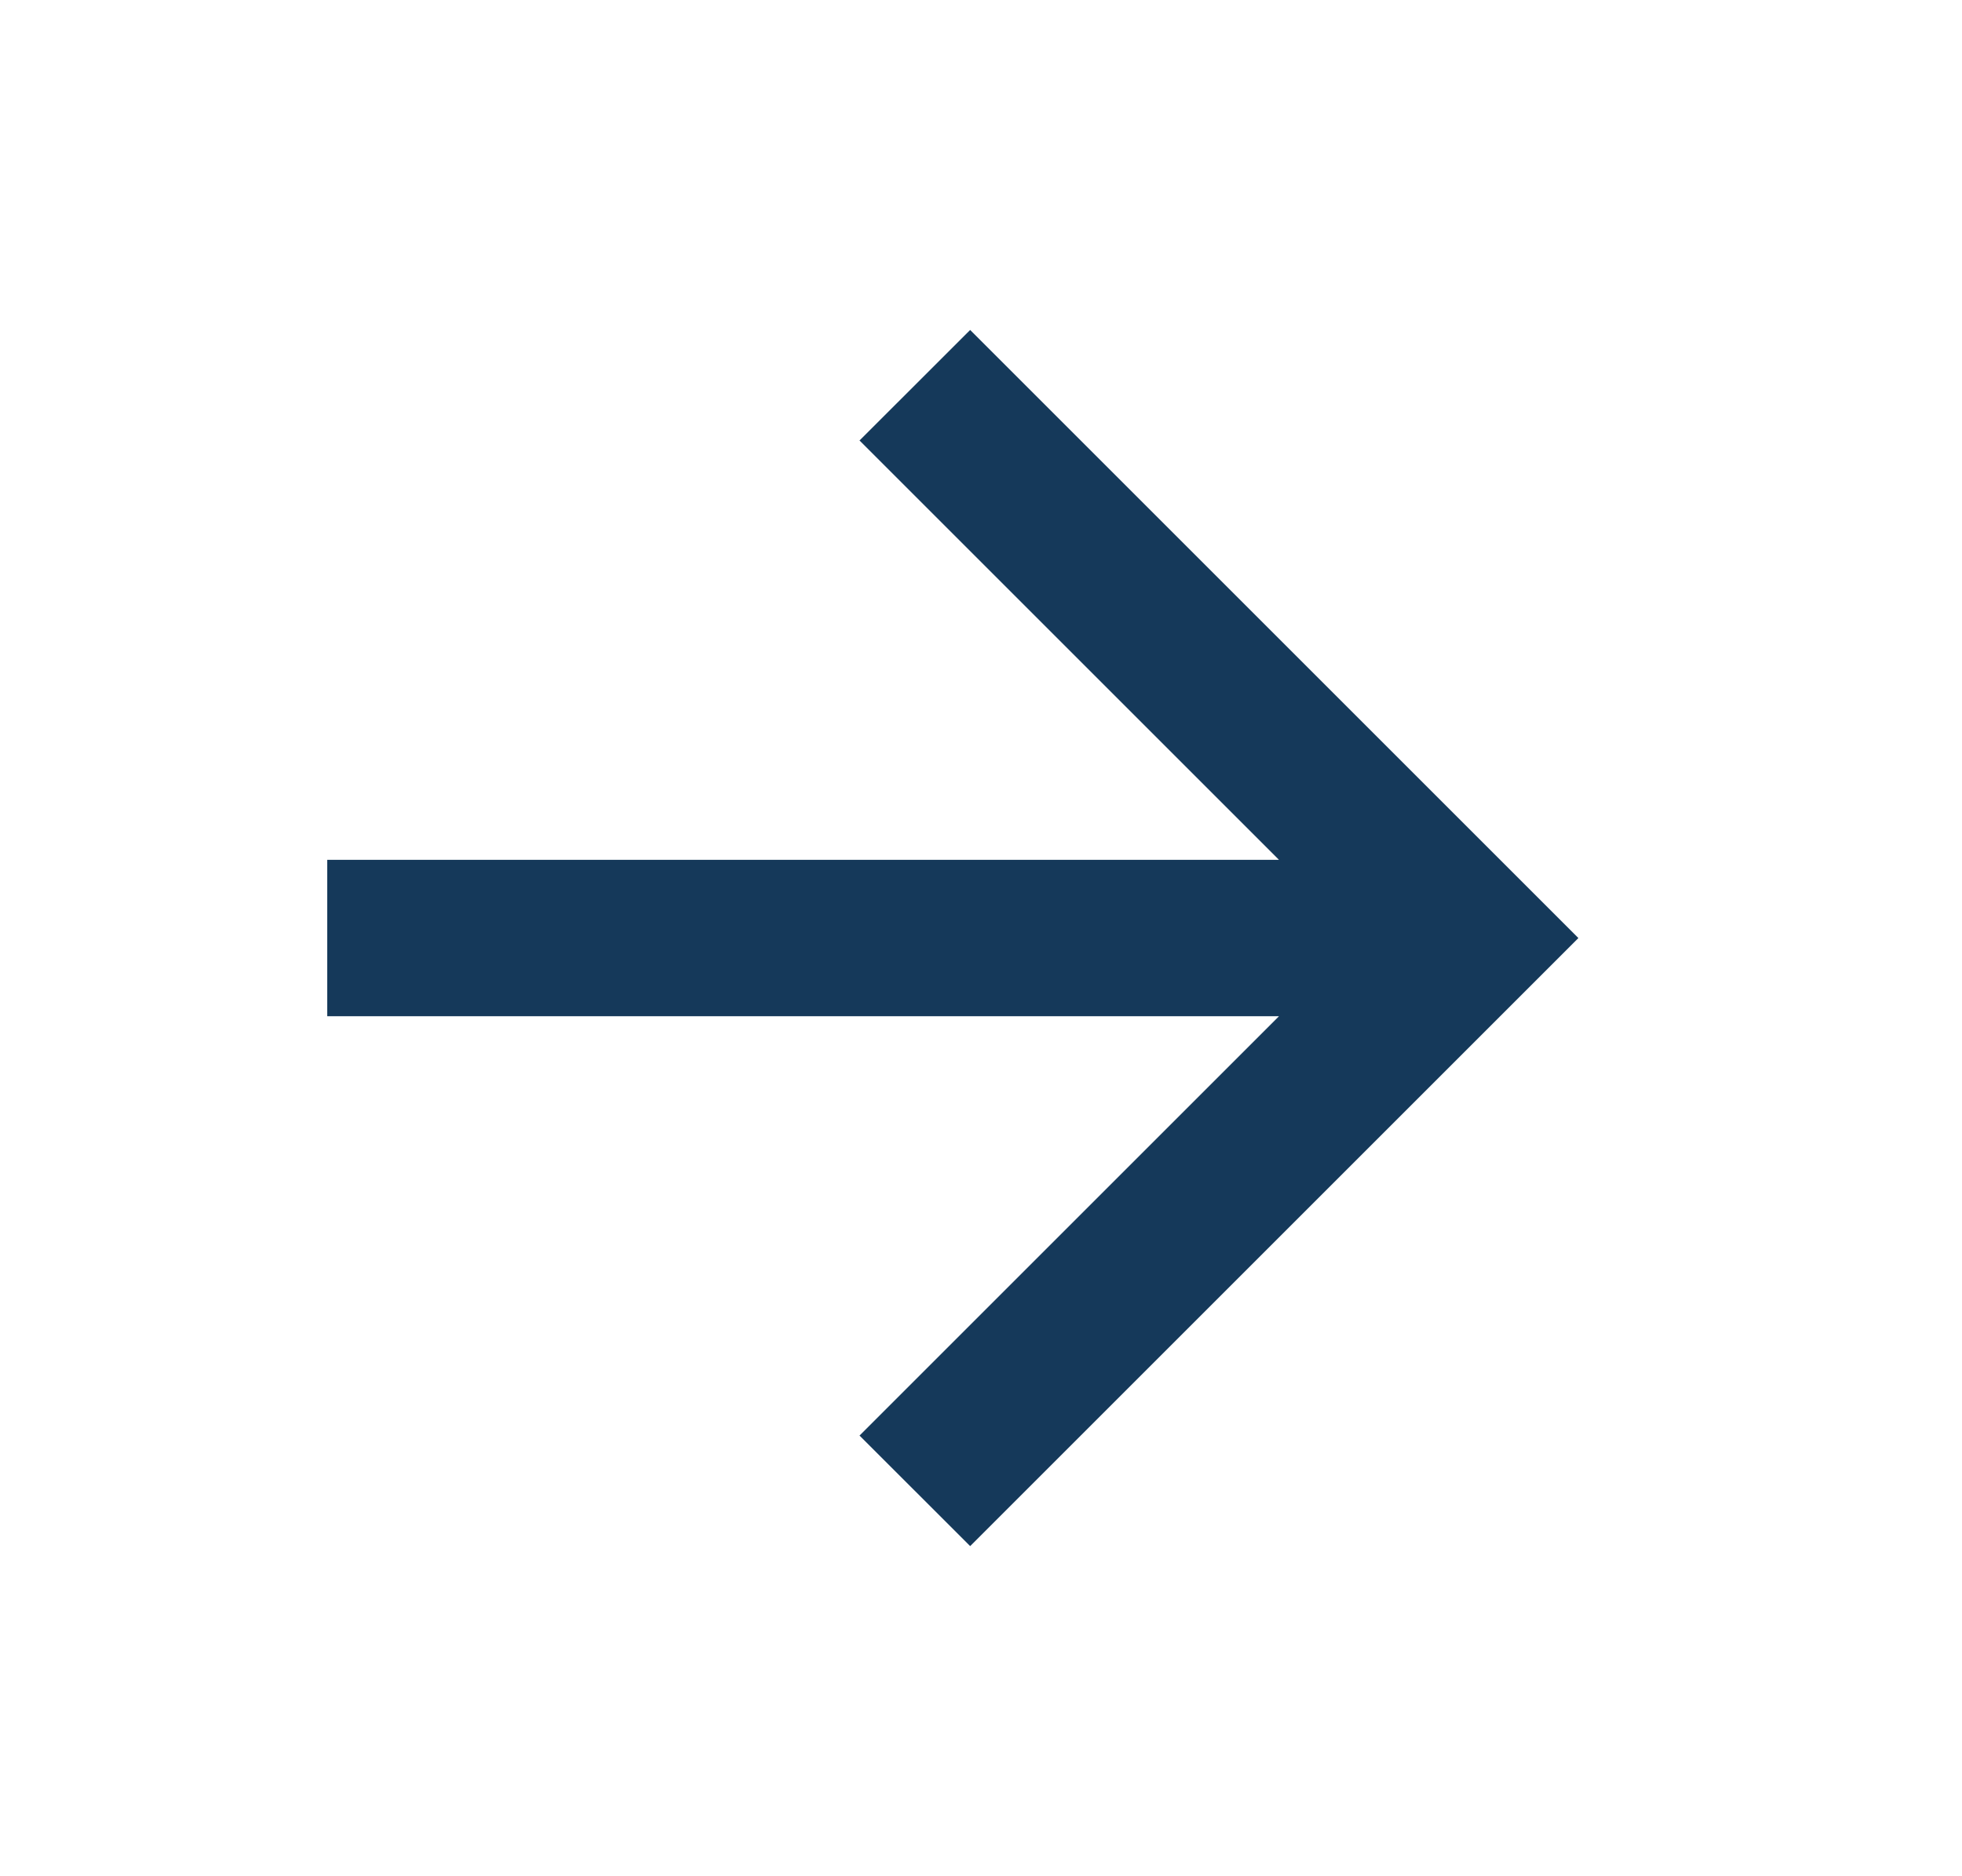 <svg width="23" height="22" viewBox="0 0 23 22" fill="none" xmlns="http://www.w3.org/2000/svg">
<path d="M14.993 10.082L10.076 5.165L11.373 3.869L18.503 10.999L11.373 18.129L10.076 16.833L14.993 11.916H3.836V10.082H14.993Z" fill="#15395A"/>
</svg>
